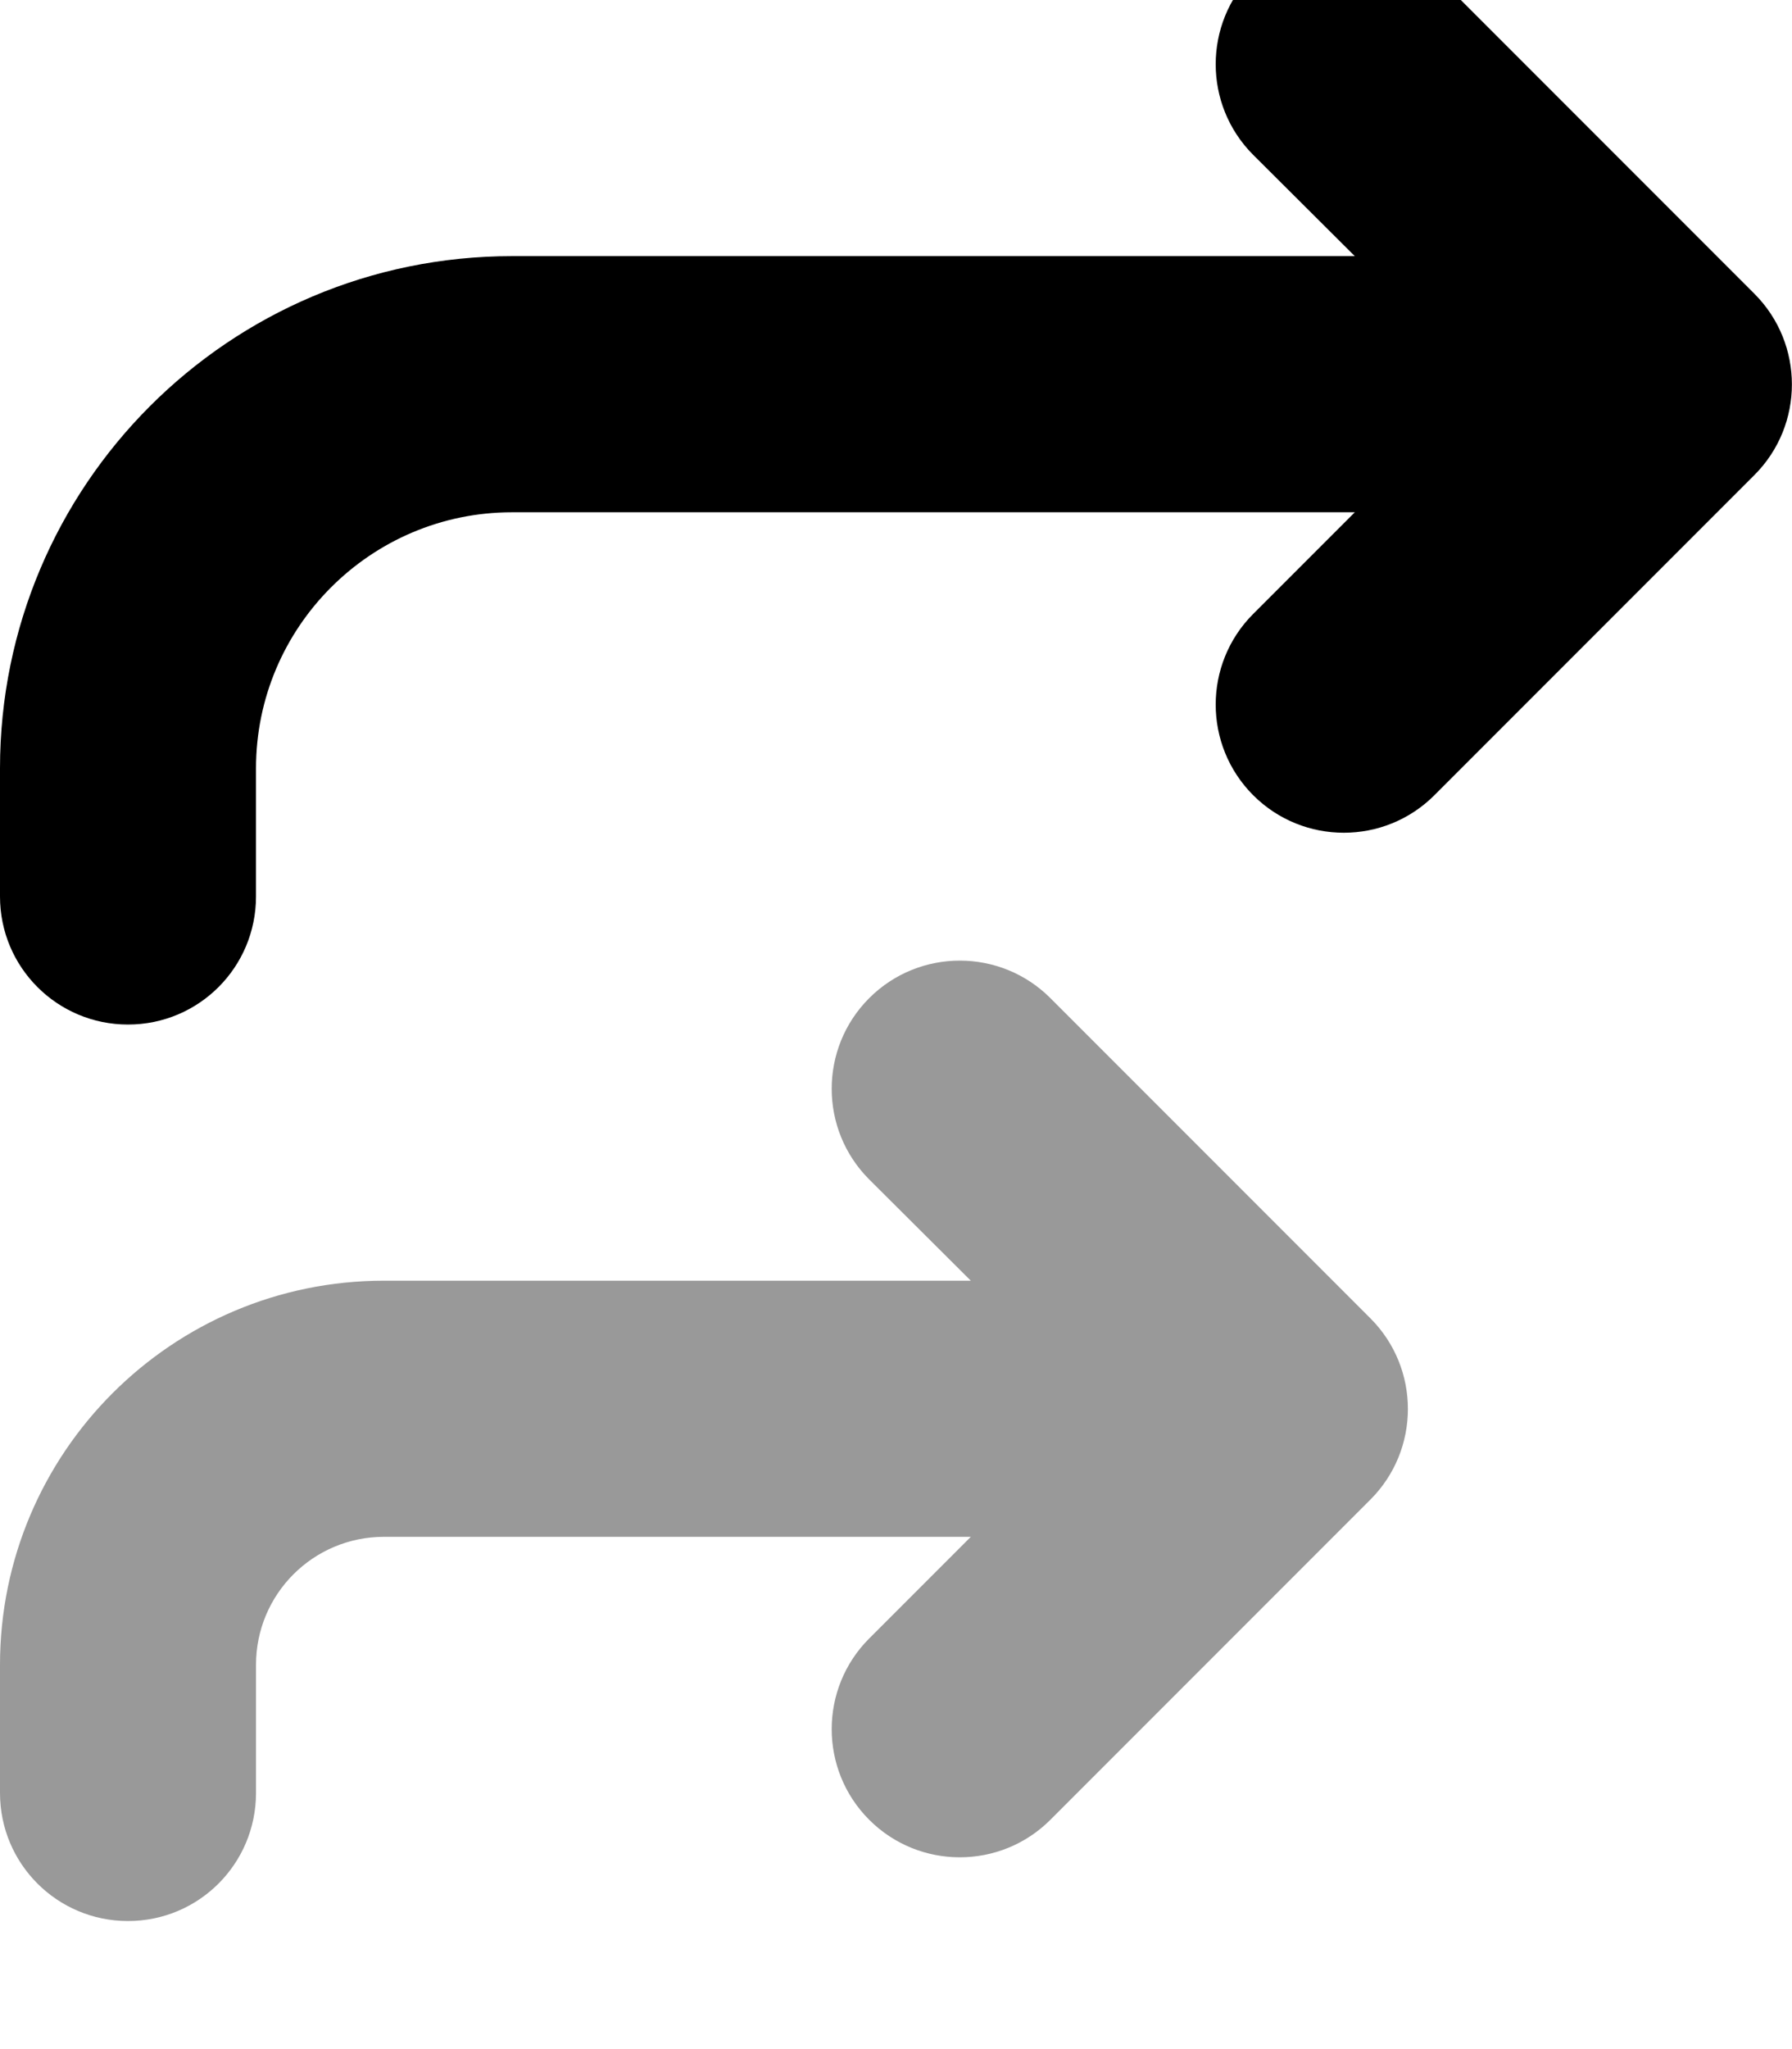 <svg xmlns="http://www.w3.org/2000/svg" viewBox="0 0 448 512"><!--! Font Awesome Pro 7.0.0 by @fontawesome - https://fontawesome.com License - https://fontawesome.com/license (Commercial License) Copyright 2025 Fonticons, Inc. --><path style="fill:currentColor;opacity:.4" d="M0 416l0 32c0 17.7 14.3 32 32 32s32-14.3 32-32l0-32c0-17.7 14.3-32 32-32l146.7 0-25.4 25.4c-12.5 12.5-12.5 32.8 0 45.3s32.8 12.5 45.3 0l80-80c12.5-12.5 12.5-32.8 0-45.3l-80-80c-12.5-12.5-32.8-12.5-45.3 0s-12.5 32.8 0 45.3L242.7 320 96 320c-53 0-96 43-96 96z"/><path style="fill:currentColor;opacity:1" d="M358.6-6.6c-12.5-12.5-32.8-12.5-45.3 0s-12.5 32.8 0 45.3L338.7 64 128 64C57.3 64 0 121.3 0 192l0 32c0 17.7 14.3 32 32 32s32-14.3 32-32l0-32c0-35.3 28.7-64 64-64l210.7 0-25.4 25.4c-12.5 12.5-12.5 32.8 0 45.3s32.8 12.5 45.3 0l80-80c12.5-12.5 12.5-32.8 0-45.3l-80-80z"/></svg>